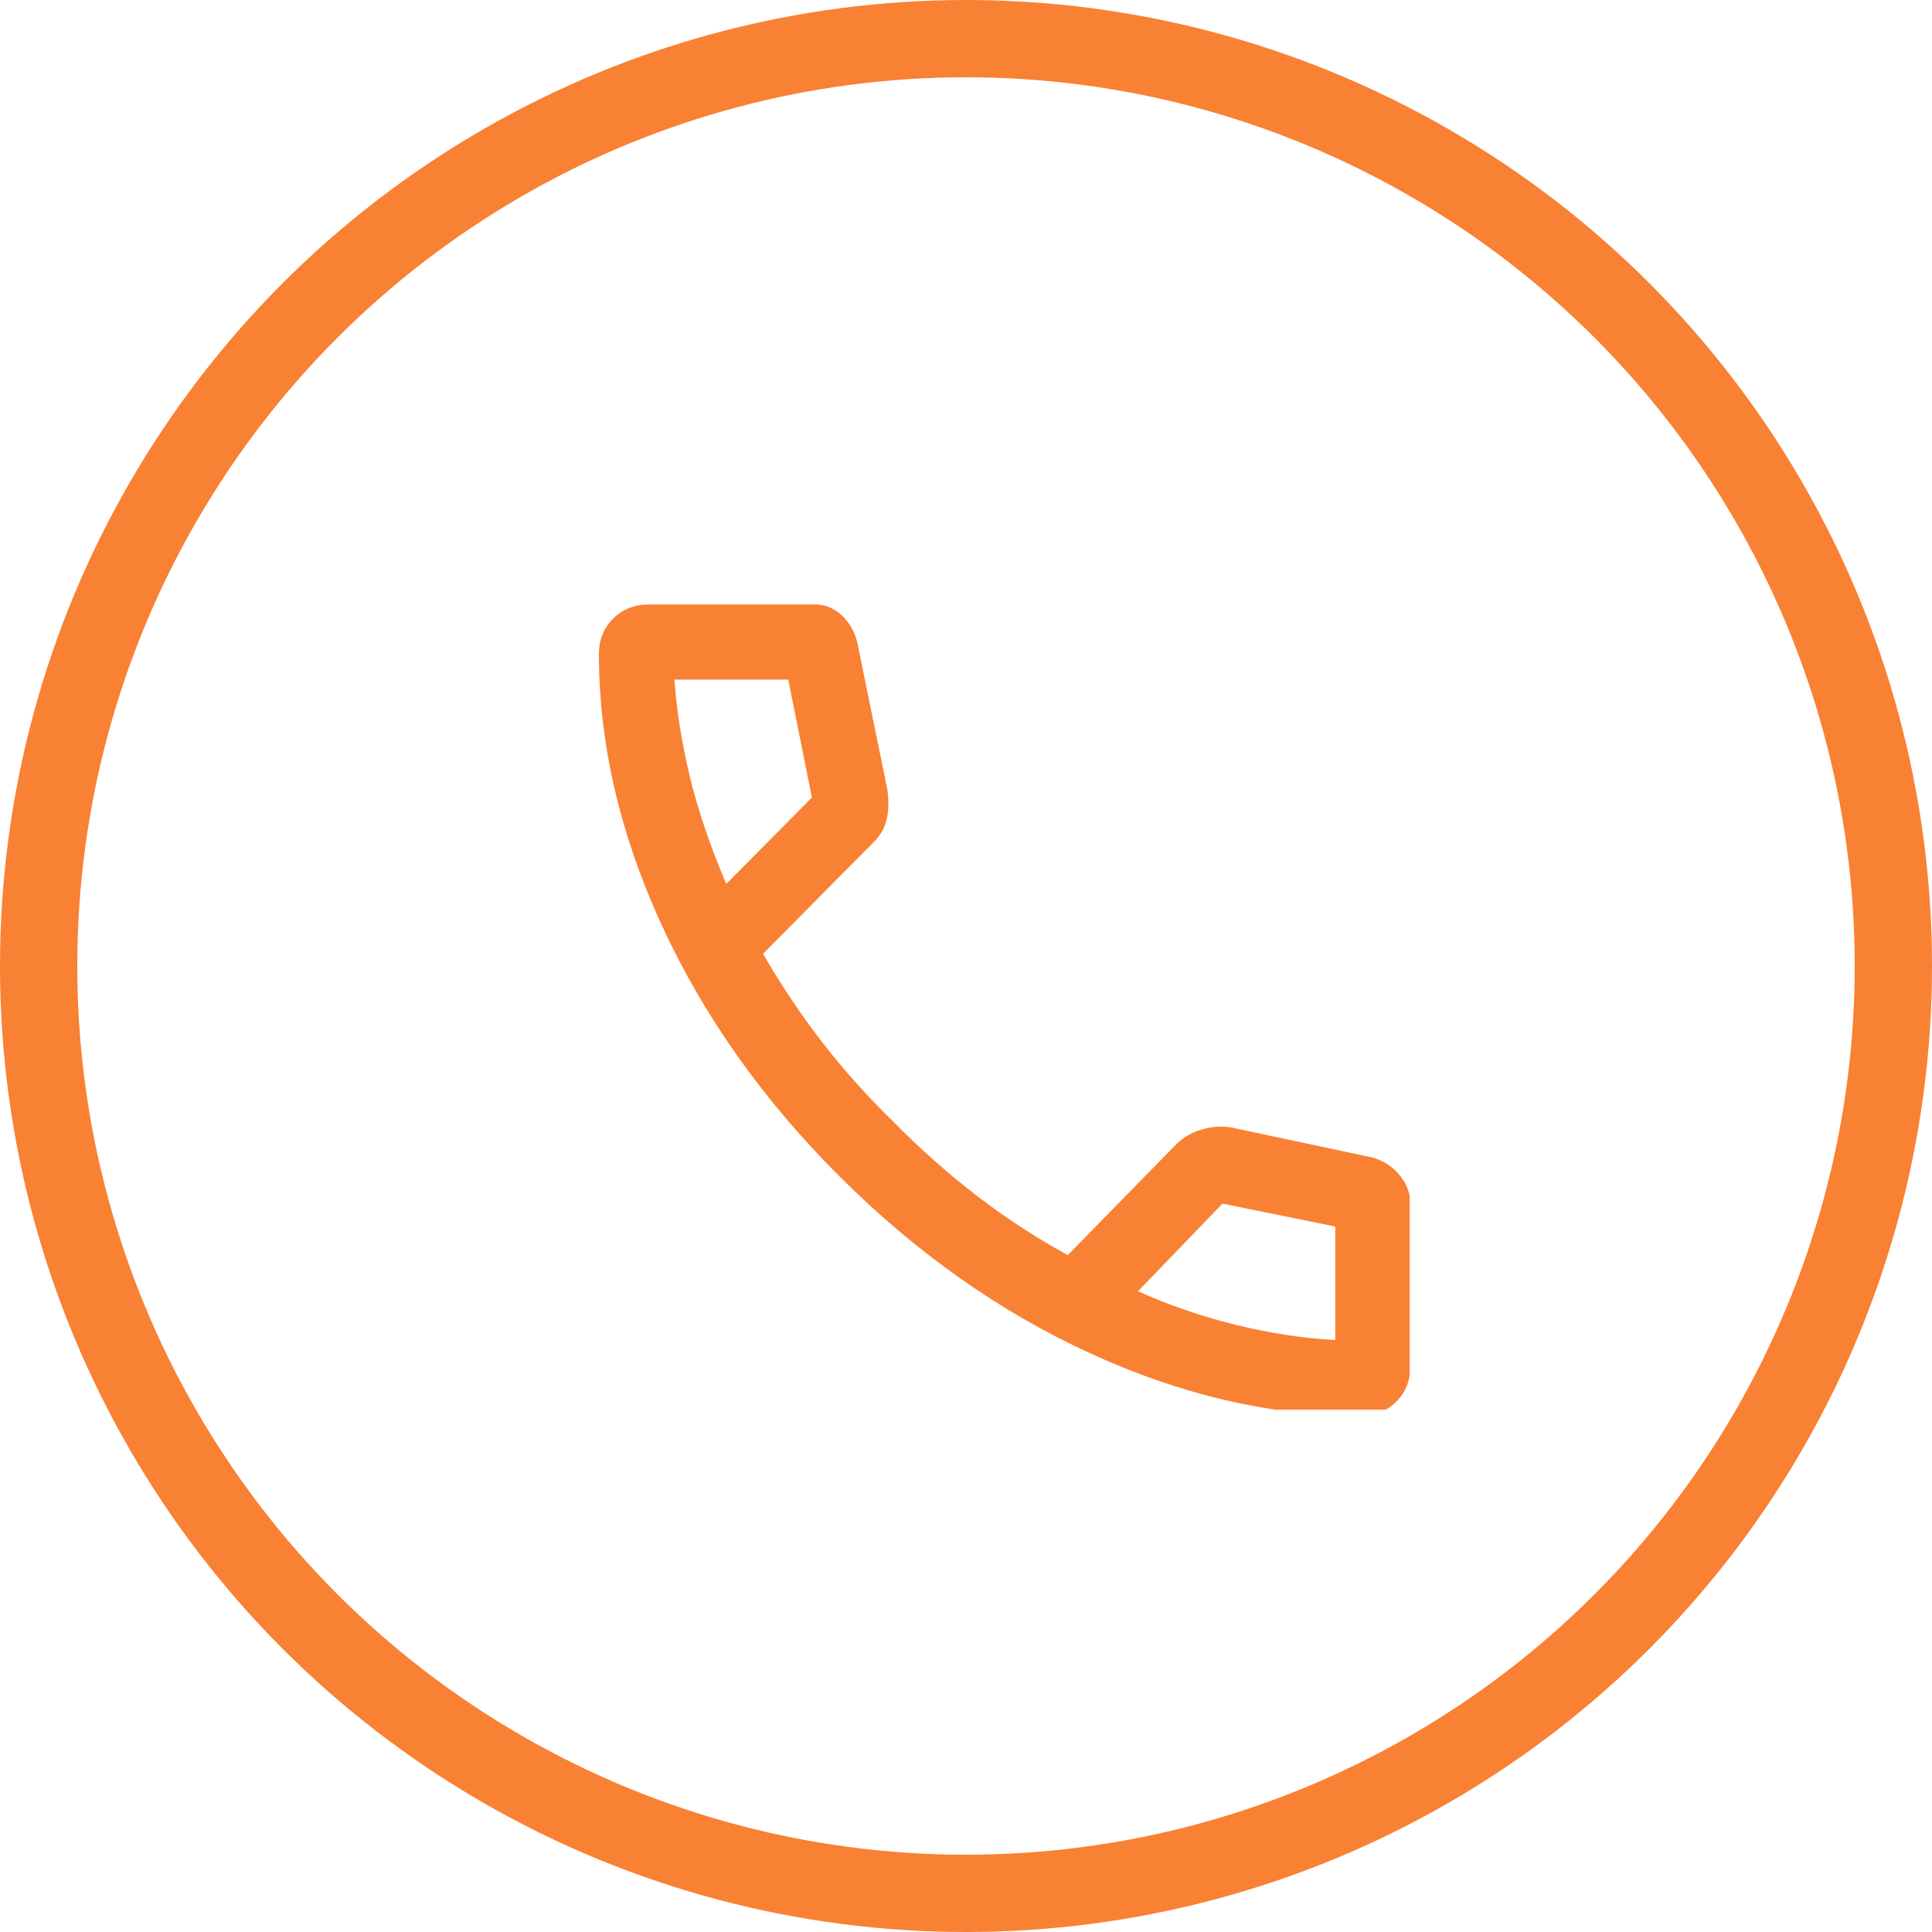 <svg width="25" height="25" viewBox="0 0 25 25" fill="none" xmlns="http://www.w3.org/2000/svg">
<circle cx="12.5" cy="12.5" r="12" stroke="#F98133"/>
<g clip-path="url(#clip0_67_258)">
<mask id="mask0_67_258" style="mask-type:alpha" maskUnits="userSpaceOnUse" x="6" y="6" width="14" height="15">
<rect x="6" y="6.072" width="14" height="14" fill="#D9D9D9"/>
</mask>
<g mask="url(#mask0_67_258)">
<path d="M17.608 18.322C16.451 18.322 15.285 18.052 14.108 17.512C12.932 16.973 11.848 16.207 10.856 15.215C9.865 14.224 9.099 13.14 8.559 11.963C8.02 10.787 7.75 9.62 7.75 8.463C7.75 8.28 7.811 8.127 7.933 8.005C8.056 7.883 8.208 7.822 8.392 7.822H10.54C10.676 7.822 10.795 7.869 10.895 7.965C10.996 8.061 11.062 8.178 11.094 8.317L11.483 10.22C11.502 10.364 11.499 10.492 11.474 10.602C11.448 10.712 11.395 10.807 11.316 10.886L9.874 12.342C10.108 12.748 10.363 13.129 10.64 13.487C10.917 13.845 11.223 14.186 11.556 14.511C11.896 14.857 12.255 15.176 12.631 15.466C13.007 15.756 13.402 16.014 13.817 16.241L15.197 14.831C15.291 14.731 15.404 14.66 15.537 14.62C15.669 14.579 15.799 14.569 15.926 14.588L17.754 14.977C17.897 15.016 18.015 15.091 18.109 15.204C18.203 15.316 18.25 15.441 18.25 15.58V17.68C18.25 17.863 18.189 18.016 18.067 18.138C17.945 18.26 17.792 18.322 17.608 18.322ZM9.398 11.438L10.506 10.32L10.2 8.794H8.727C8.756 9.199 8.823 9.617 8.926 10.048C9.03 10.479 9.187 10.942 9.398 11.438ZM14.726 16.708C15.118 16.886 15.535 17.03 15.977 17.14C16.42 17.25 16.853 17.317 17.278 17.34V15.871L15.819 15.575L14.726 16.708Z" fill="#F98133"/>
</g>
</g>
<defs>
<clipPath id="clip0_67_258">
<rect width="10.811" height="10.811" fill="white" transform="translate(7.432 7.432)"/>
</clipPath>
</defs>
</svg>
